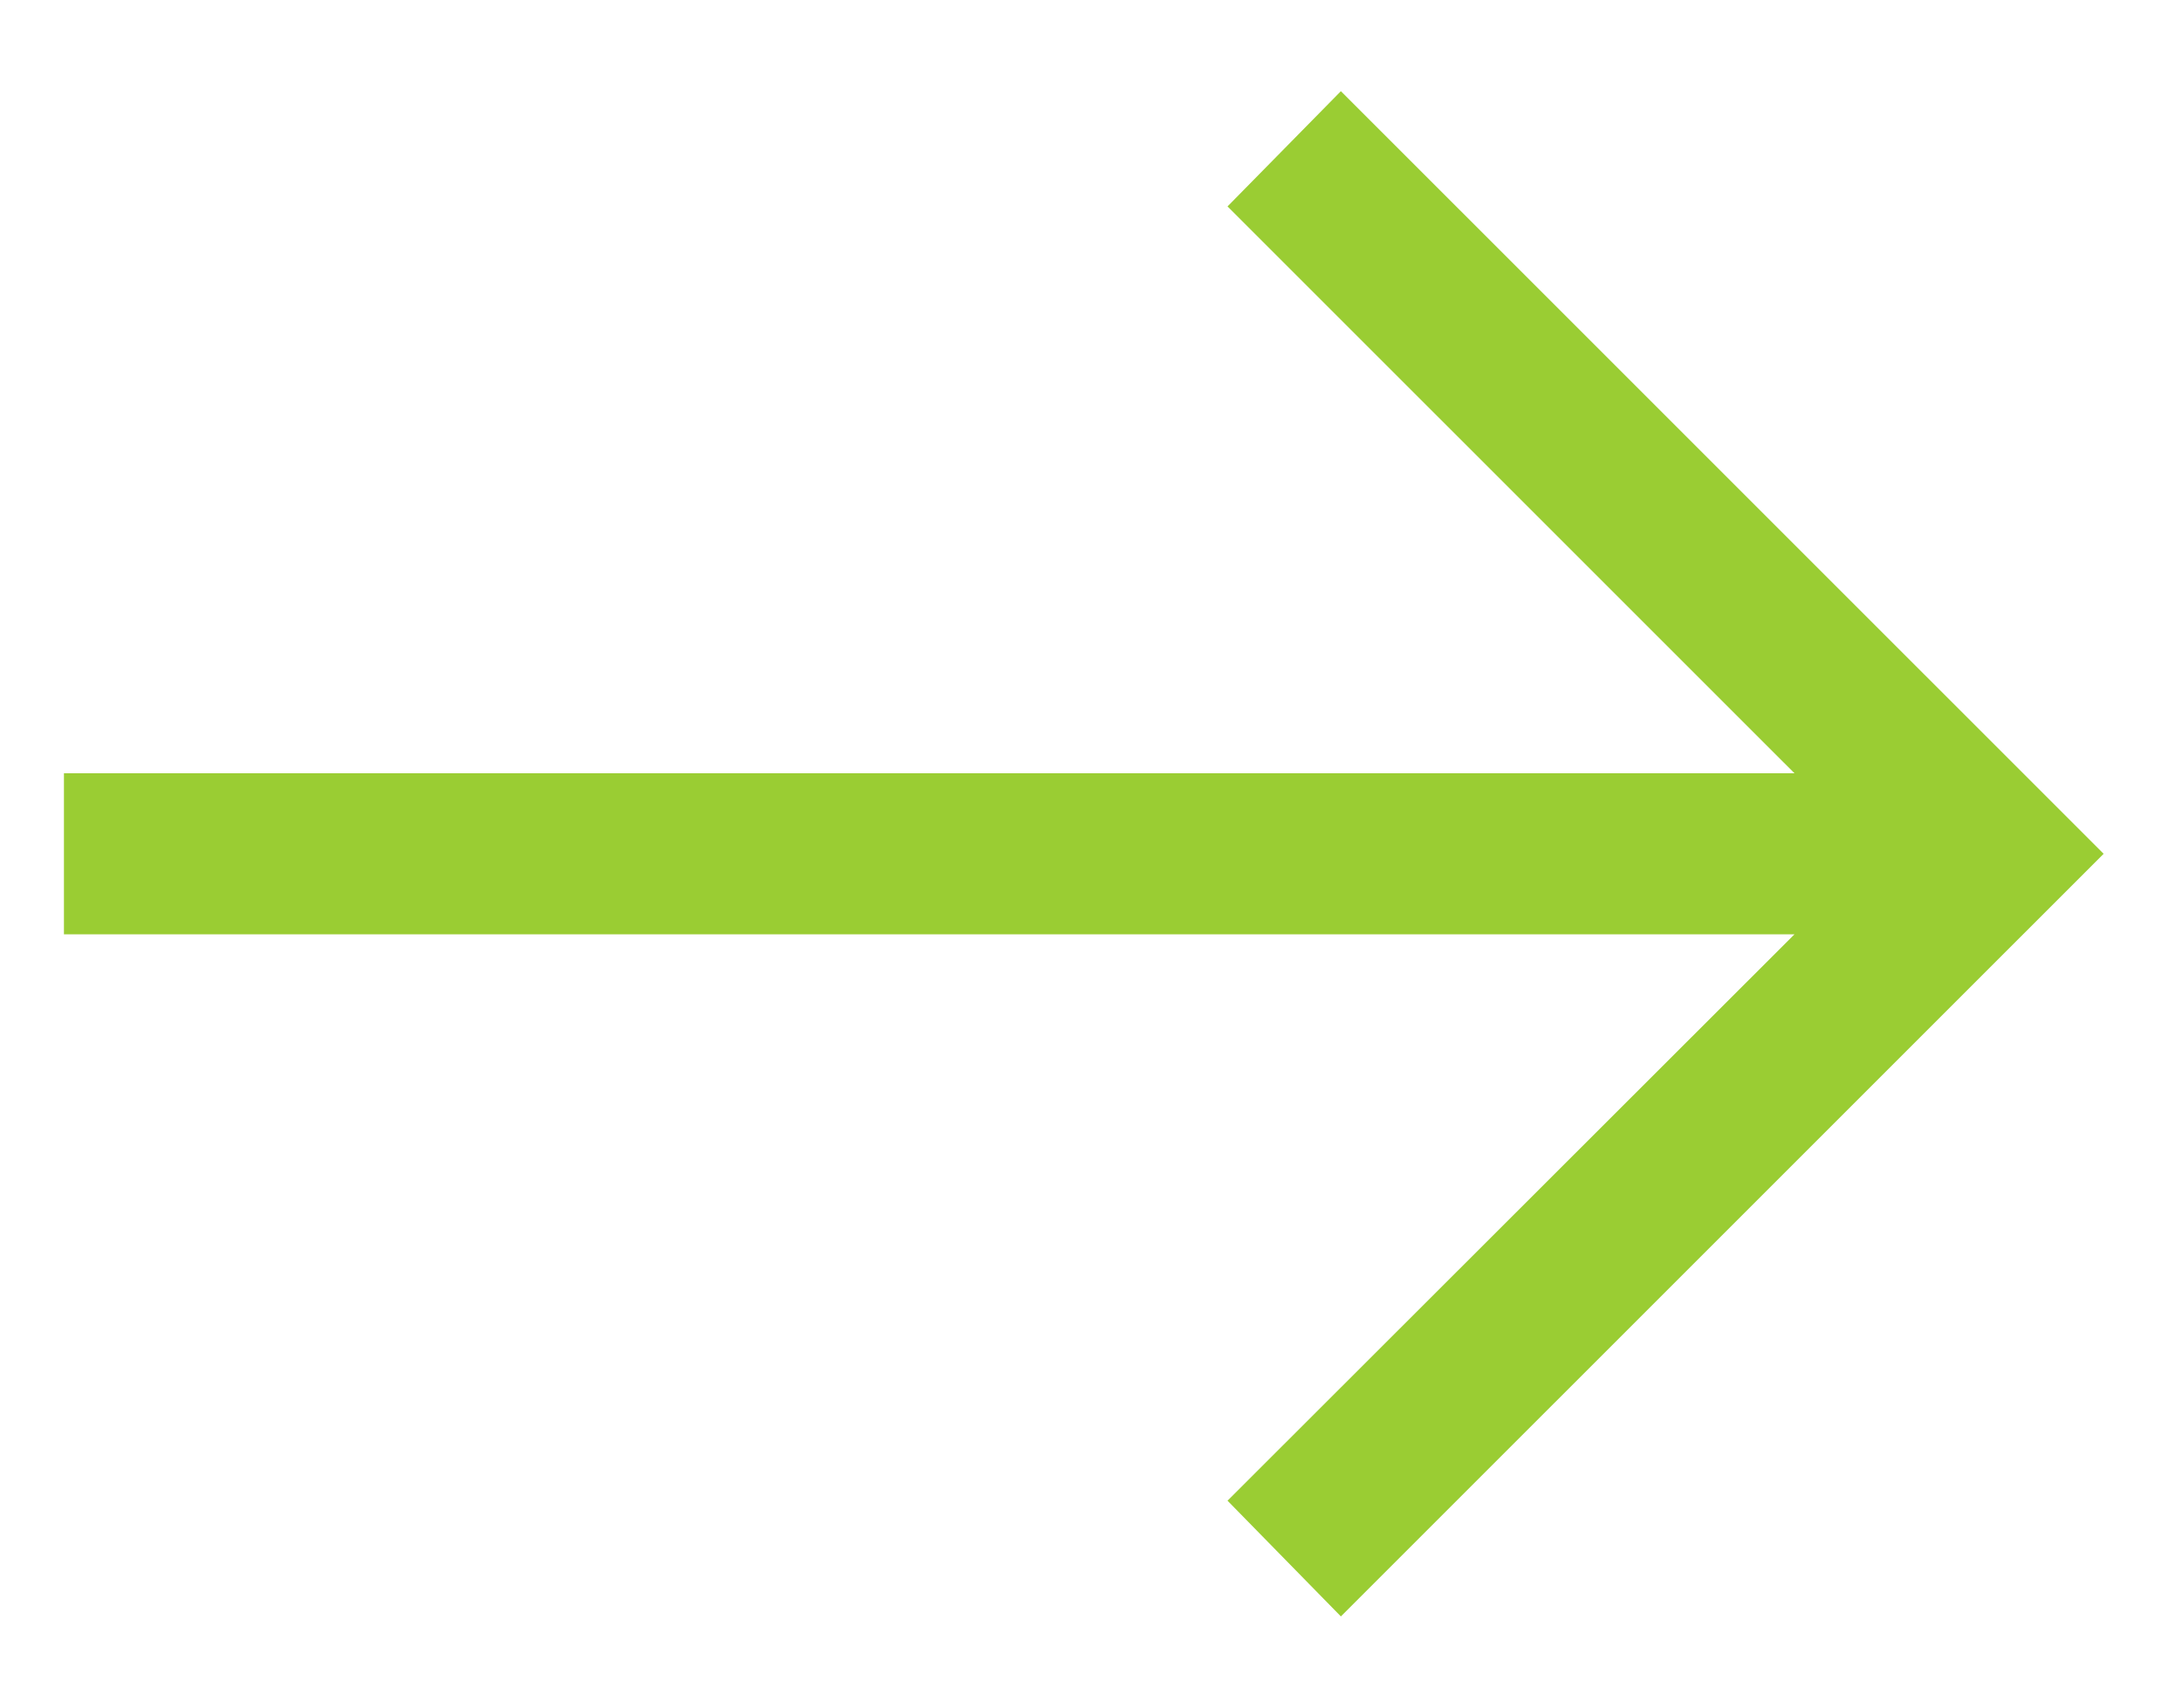 <svg width="23" height="18" viewBox="0 0 23 18" fill="none" xmlns="http://www.w3.org/2000/svg">
<path d="M14.134 17.039L12.939 15.819L18.915 9.849H0.674V8.151H18.915L12.939 2.176L14.134 0.961L22.174 9L14.134 17.039Z" fill="#9ACD33"/>
</svg>
